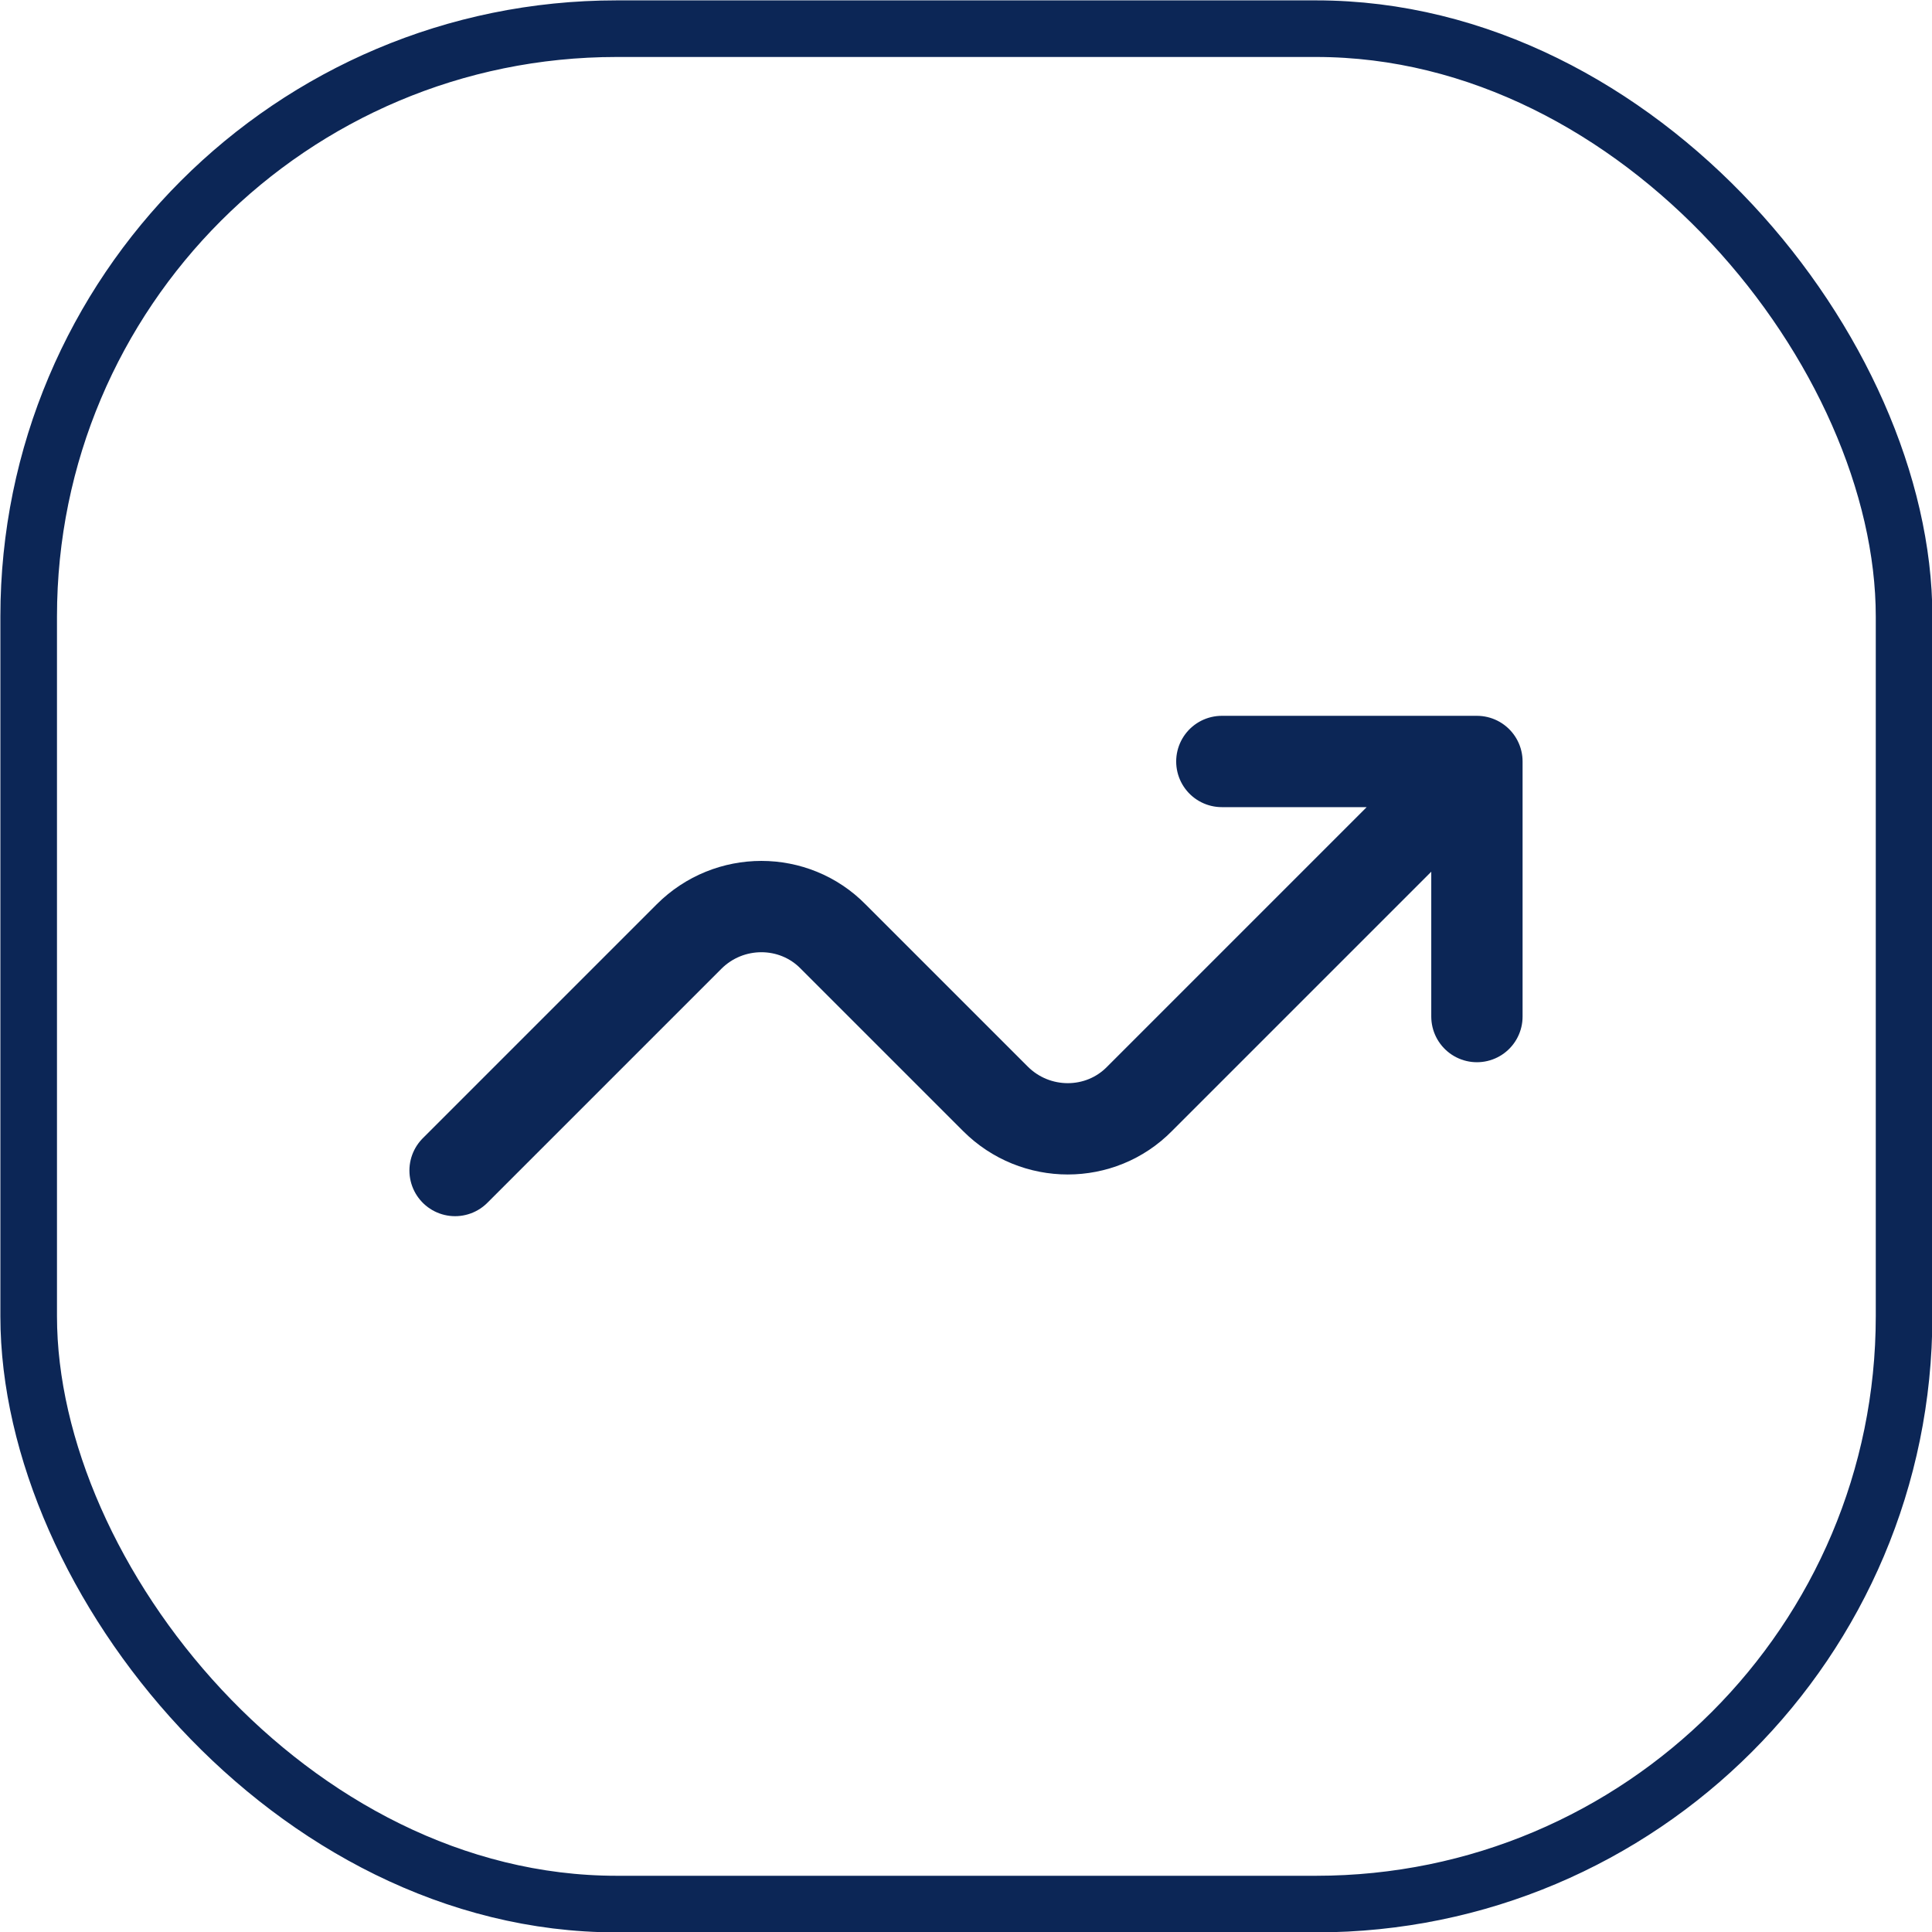 <?xml version="1.0" encoding="UTF-8"?>
<svg id="Layer_2" data-name="Layer 2" xmlns="http://www.w3.org/2000/svg" viewBox="0 0 25.6 25.6">
  <defs>
    <style>
      .cls-1 {
        stroke-linecap: round;
        stroke-linejoin: round;
        stroke-width: 1.21px;
      }

      .cls-1, .cls-2 {
        fill: none;
        stroke: #0c2656;
      }

      .cls-2 {
        stroke-miterlimit: 10;
        stroke-width: .75px;
      }
    </style>
  </defs>
  <g id="Layer_1-2" data-name="Layer 1">
    <g>
      <rect class="cls-2" x=".38" y=".38" width="24.85" height="24.85" rx="7.79" ry="7.79"/>
      <g id="Line_Duotone_Business_Statistic_Graph_Up" data-name="Line Duotone/Business Statistic/Graph Up">
        <path id="Vector_2" data-name="Vector 2" class="cls-1" d="M6.03,15.51l3.1-3.1c.53-.53,1.39-.53,1.91,0l2.15,2.15c.53.53,1.39.53,1.91,0l4.46-4.46M19.57,10.09v3.38M19.57,10.09h-3.38"/>
      </g>
    </g>
  </g>
</svg>
